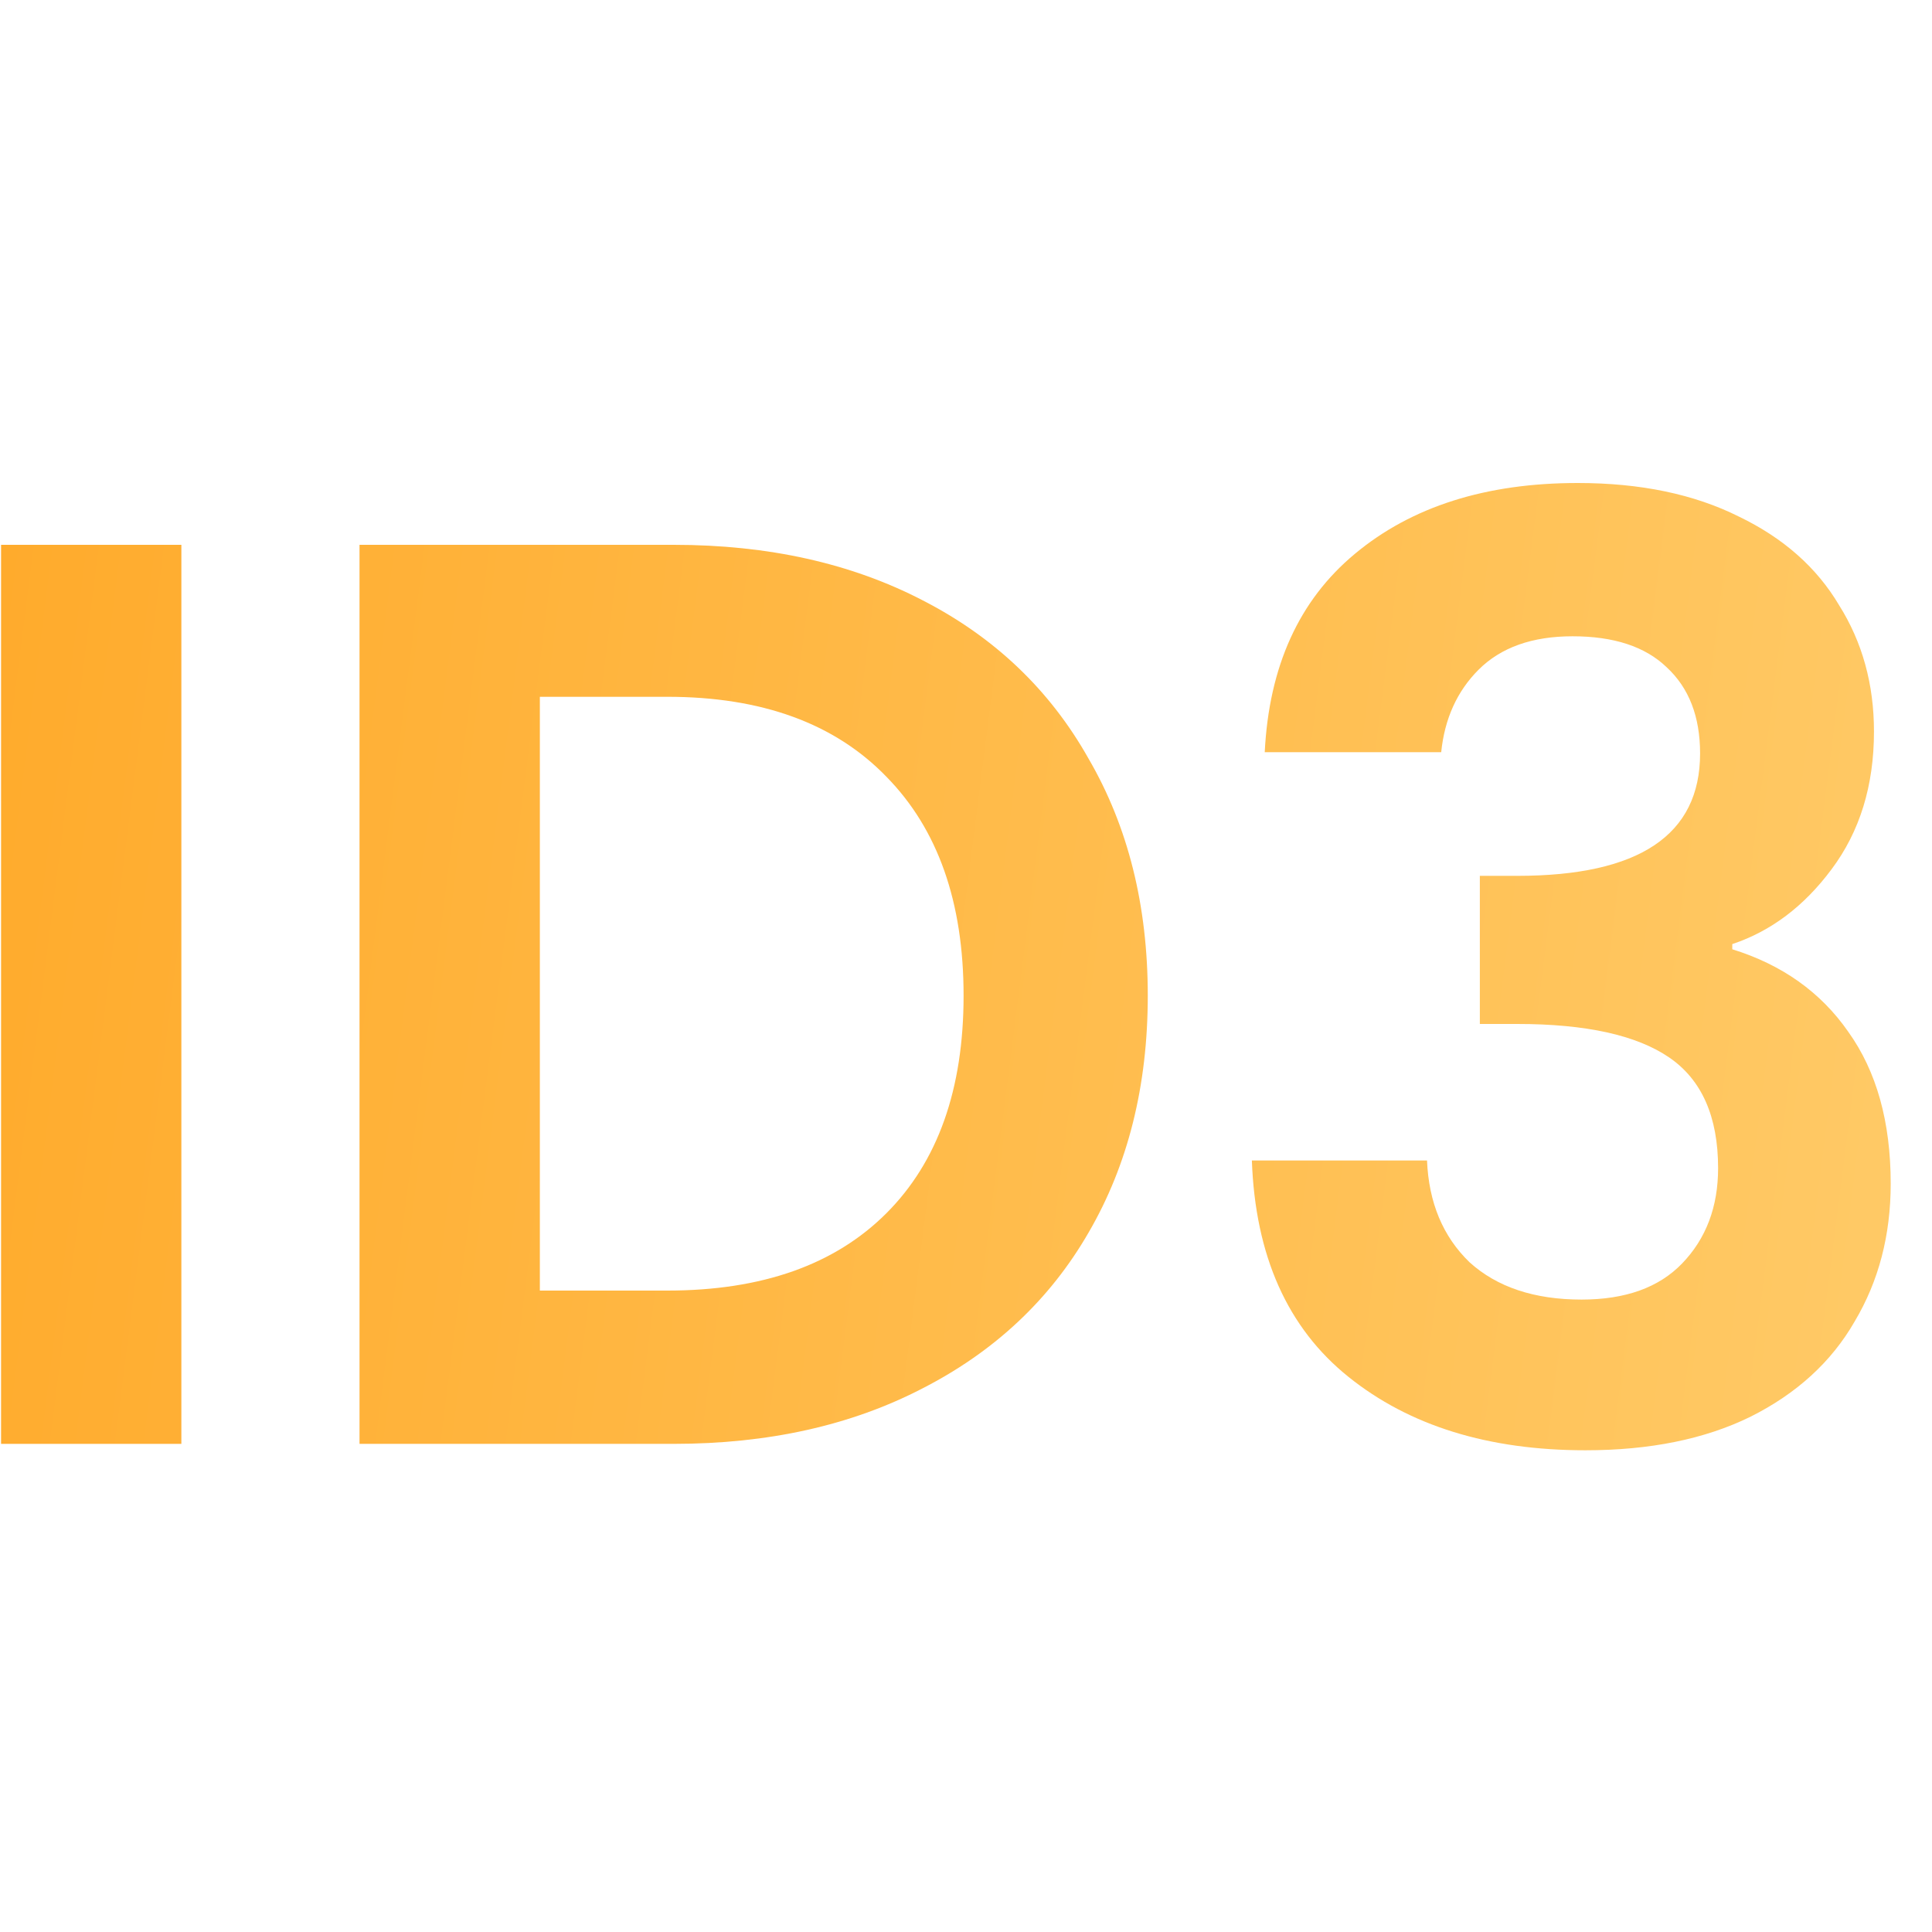 <svg width="56" height="56" viewBox="0 0 56 56" fill="none" xmlns="http://www.w3.org/2000/svg">
<path d="M5.257 15.792V41.851H0.031V15.792H5.257Z" fill="url(#paint0_linear_519_1485)"/>
<path d="M19.53 15.792C22.268 15.792 24.67 16.327 26.736 17.397C28.826 18.468 30.432 19.998 31.552 21.989C32.697 23.956 33.269 26.245 33.269 28.859C33.269 31.472 32.697 33.762 31.552 35.728C30.432 37.669 28.826 39.175 26.736 40.245C24.67 41.316 22.268 41.851 19.53 41.851H10.421V15.792H19.53ZM19.344 37.408C22.082 37.408 24.197 36.661 25.691 35.168C27.184 33.675 27.93 31.572 27.93 28.859C27.93 26.146 27.184 24.03 25.691 22.512C24.197 20.969 22.082 20.197 19.344 20.197H15.648V37.408H19.344Z" fill="url(#paint1_linear_519_1485)"/>
<path d="M36.659 21.803C36.783 19.314 37.654 17.397 39.272 16.053C40.915 14.684 43.068 14 45.731 14C47.548 14 49.103 14.324 50.398 14.971C51.692 15.593 52.663 16.452 53.31 17.547C53.982 18.617 54.318 19.836 54.318 21.205C54.318 22.773 53.907 24.105 53.086 25.2C52.289 26.27 51.331 26.992 50.211 27.365V27.515C51.654 27.963 52.775 28.759 53.571 29.904C54.392 31.049 54.803 32.517 54.803 34.309C54.803 35.803 54.455 37.134 53.758 38.304C53.086 39.474 52.078 40.395 50.734 41.067C49.414 41.714 47.822 42.037 45.955 42.037C43.142 42.037 40.853 41.328 39.086 39.909C37.319 38.491 36.385 36.4 36.286 33.637H41.363C41.413 34.857 41.823 35.84 42.595 36.587C43.391 37.308 44.474 37.669 45.843 37.669C47.112 37.669 48.083 37.321 48.755 36.624C49.452 35.902 49.8 34.981 49.8 33.861C49.8 32.368 49.327 31.298 48.382 30.651C47.436 30.004 45.967 29.68 43.976 29.68H42.894V25.387H43.976C47.511 25.387 49.278 24.204 49.278 21.84C49.278 20.77 48.954 19.936 48.307 19.339C47.685 18.741 46.776 18.443 45.582 18.443C44.412 18.443 43.503 18.766 42.856 19.413C42.234 20.036 41.873 20.832 41.774 21.803H36.659Z" fill="url(#paint2_linear_519_1485)"/>
<defs>
<linearGradient id="paint0_linear_519_1485" x1="0.031" y1="15.841" x2="57.615" y2="23.178" gradientUnits="userSpaceOnUse">
<stop stop-color="#FFAB2C"/>
<stop offset="1" stop-color="#FFCA67"/>
</linearGradient>
<linearGradient id="paint1_linear_519_1485" x1="0.031" y1="15.841" x2="57.615" y2="23.178" gradientUnits="userSpaceOnUse">
<stop stop-color="#FFAB2C"/>
<stop offset="1" stop-color="#FFCA67"/>
</linearGradient>
<linearGradient id="paint2_linear_519_1485" x1="0.031" y1="15.841" x2="57.615" y2="23.178" gradientUnits="userSpaceOnUse">
<stop stop-color="#FFAB2C"/>
<stop offset="1" stop-color="#FFCA67"/>
</linearGradient>
</defs>
</svg>
